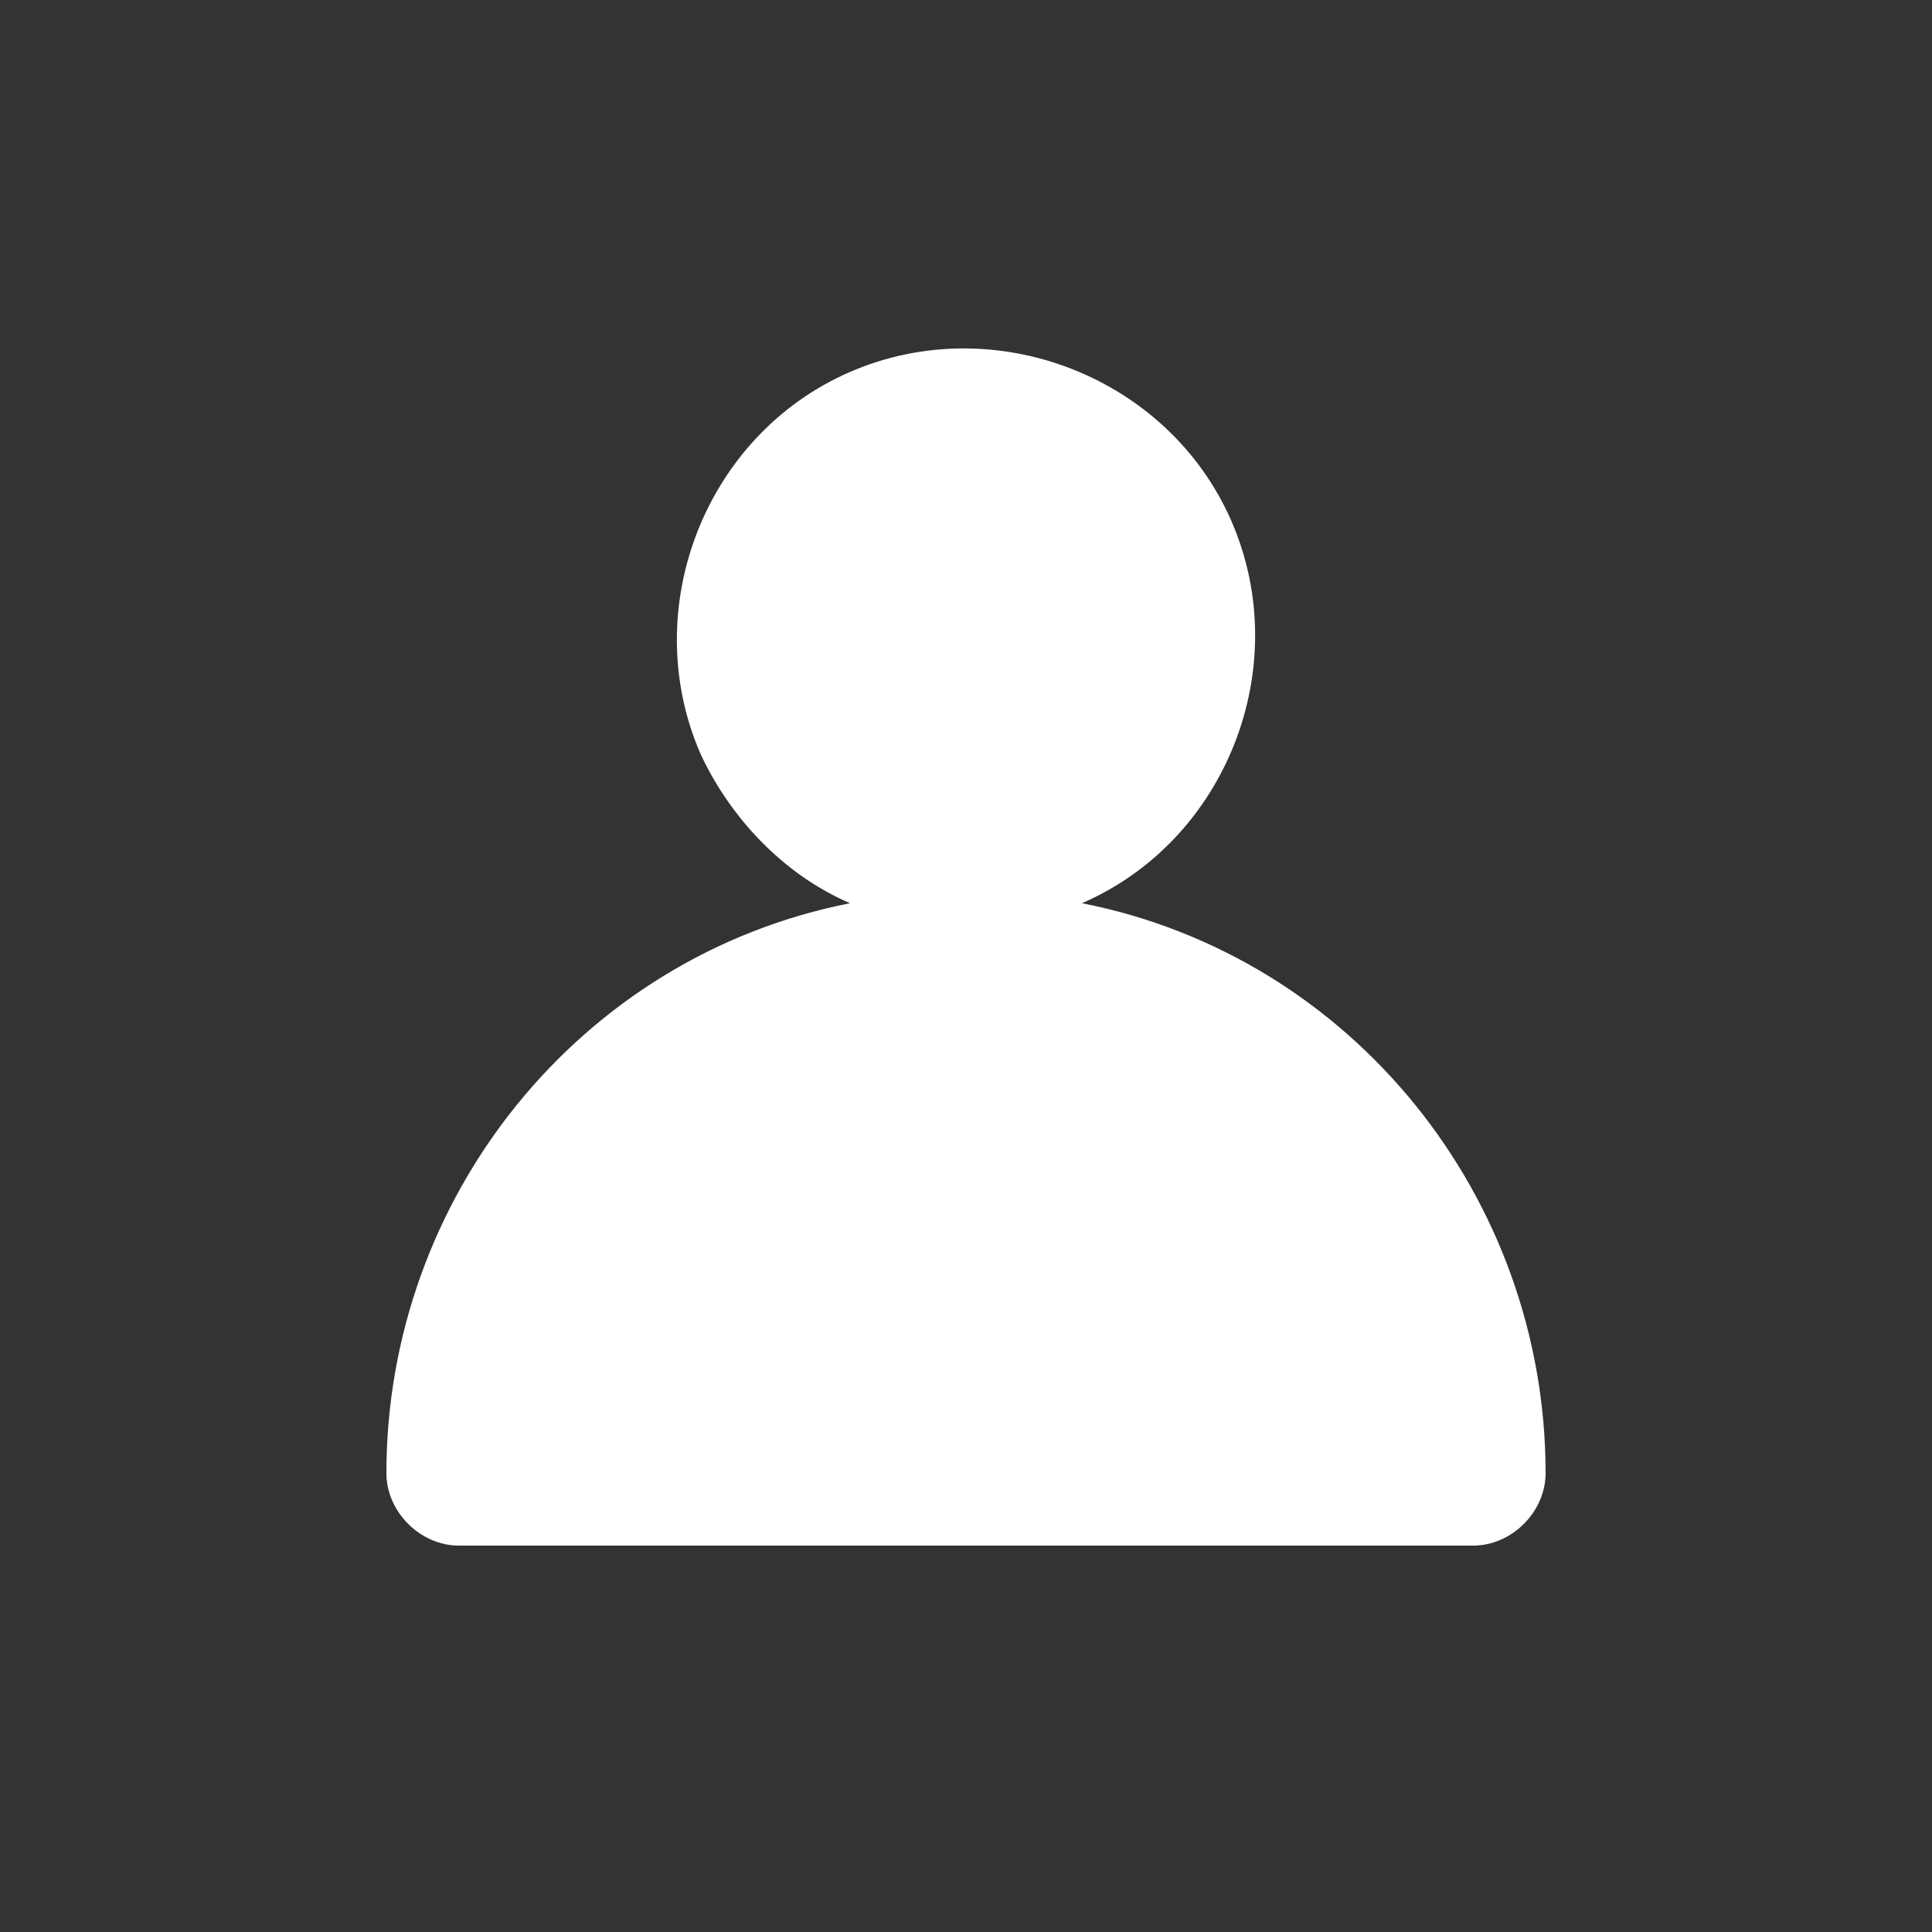 <?xml version="1.0" encoding="utf-8"?>
<!-- Generator: Adobe Illustrator 25.2.1, SVG Export Plug-In . SVG Version: 6.00 Build 0)  -->
<svg version="1.1" id="Layer_1" xmlns="http://www.w3.org/2000/svg" xmlns:xlink="http://www.w3.org/1999/xlink" x="0px" y="0px"
	 viewBox="0 0 40 40" style="enable-background:new 0 0 40 40;" xml:space="preserve">
<rect x="0" y="0" width="40" height="40" fill="#333333" stroke="none"/>
<style type="text/css">
	.st0{fill:#FFFFFF;}
</style>
<path class="st0" d="M22.4,18.7c3-1.3,4.4-4.9,3.1-7.9c-1.3-3-4.9-4.4-7.9-3.1s-4.4,4.9-3.1,7.9c0.6,1.3,1.7,2.5,3.1,3.1
	C12,19.8,8,24.8,8,30.5C8,31.3,8.7,32,9.5,32h21c0.8,0,1.5-0.7,1.5-1.5C32,24.8,28,19.8,22.4,18.7z"/>
</svg>
